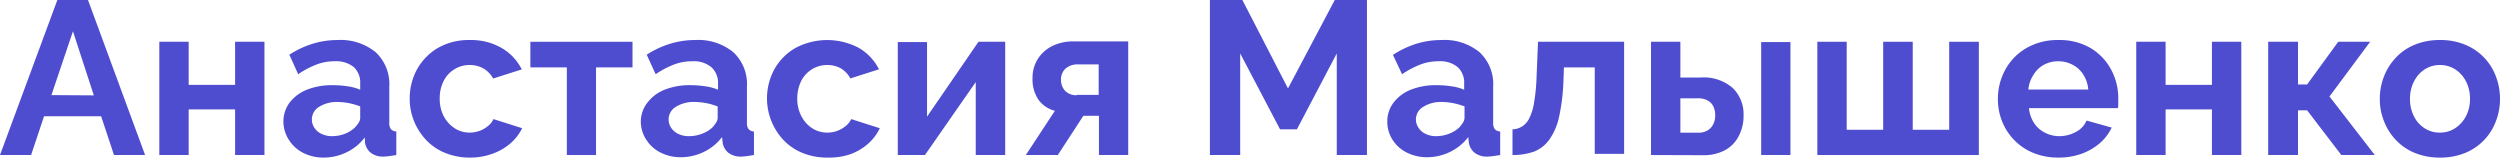 <?xml version="1.0" encoding="UTF-8"?> <svg xmlns="http://www.w3.org/2000/svg" viewBox="0 0 274.15 17.28"><defs><style>.cls-1{fill:#4e4dd0;}</style></defs><g id="Слой_2" data-name="Слой 2"><g id="Слой_2-2" data-name="Слой 2"><path class="cls-1" d="M6.29,0H9.65l6.26,17H12.5l-1.41-4.25H4.83L3.41,17H0Zm4,10.46L8,3.43l-2.36,7Z"></path><path class="cls-1" d="M17.47,17V4.58h3.22V9.31h5.09V4.58H29V17H25.78V12H20.69v5Z"></path><path class="cls-1" d="M31.08,13.37a3.44,3.44,0,0,1,.68-2.12,4.51,4.51,0,0,1,1.91-1.42,7.46,7.46,0,0,1,2.81-.49,11.11,11.11,0,0,1,1.61.12,5.35,5.35,0,0,1,1.41.38V9.17a2.31,2.31,0,0,0-.7-1.81,3.05,3.05,0,0,0-2.1-.64,5.42,5.42,0,0,0-2,.36,9.59,9.59,0,0,0-2,1.06L31.73,6A10.26,10.26,0,0,1,34.28,4.8,9.29,9.29,0,0,1,37,4.39a6.09,6.09,0,0,1,4.19,1.33,4.77,4.77,0,0,1,1.5,3.78v3.95a1.08,1.08,0,0,0,.18.71.84.84,0,0,0,.59.26V17l-.78.12a4.84,4.84,0,0,1-.59.05,2.18,2.18,0,0,1-1.45-.43,1.82,1.82,0,0,1-.61-1.06L40,15.07a5.34,5.34,0,0,1-2,1.63,5.67,5.67,0,0,1-2.49.58,4.9,4.9,0,0,1-2.25-.51,4,4,0,0,1-1.56-1.4A3.7,3.7,0,0,1,31.08,13.37ZM38.9,14a3.59,3.59,0,0,0,.44-.56,1,1,0,0,0,.16-.51V11.67a7.48,7.48,0,0,0-1.24-.36A7.41,7.41,0,0,0,37,11.18a3.69,3.69,0,0,0-2,.53,1.61,1.61,0,0,0-.8,1.39,1.68,1.68,0,0,0,.26.89,1.9,1.9,0,0,0,.77.68,2.65,2.65,0,0,0,1.2.26,3.93,3.93,0,0,0,1.42-.27A3.37,3.37,0,0,0,38.9,14Z"></path><path class="cls-1" d="M51.58,17.28a7.07,7.07,0,0,1-2.76-.51,5.92,5.92,0,0,1-2.09-1.42,6.54,6.54,0,0,1-1.33-2.08,6.36,6.36,0,0,1-.47-2.45,6.59,6.59,0,0,1,.8-3.21A6.19,6.19,0,0,1,48,5.27a6.8,6.8,0,0,1,3.53-.88,6.68,6.68,0,0,1,3.51.89,5.67,5.67,0,0,1,2.18,2.33l-3.14,1A2.91,2.91,0,0,0,53,7.5a3,3,0,0,0-1.49-.37,3.11,3.11,0,0,0-1.67.46,3.17,3.17,0,0,0-1.19,1.29,4.17,4.17,0,0,0-.43,1.94,4.06,4.06,0,0,0,.44,1.92,3.54,3.54,0,0,0,1.19,1.32,3,3,0,0,0,1.66.48,3.11,3.11,0,0,0,2-.72,2,2,0,0,0,.6-.76l3.15,1A5.3,5.3,0,0,1,56,15.7a6.12,6.12,0,0,1-2,1.16A7,7,0,0,1,51.58,17.28Z"></path><path class="cls-1" d="M62.16,17V7.39h-4V4.58h11.2V7.39h-4V17Z"></path><path class="cls-1" d="M70.27,13.37A3.39,3.39,0,0,1,71,11.25a4.42,4.42,0,0,1,1.9-1.42,7.49,7.49,0,0,1,2.81-.49,11,11,0,0,1,1.61.12,5.43,5.43,0,0,1,1.42.38V9.17A2.31,2.31,0,0,0,78,7.36a3,3,0,0,0-2.1-.64,5.42,5.42,0,0,0-2,.36,9.85,9.85,0,0,0-2,1.06L70.92,6A10.15,10.15,0,0,1,73.48,4.8a9.18,9.18,0,0,1,2.74-.41,6.07,6.07,0,0,1,4.19,1.33,4.77,4.77,0,0,1,1.5,3.78v3.95a1.08,1.08,0,0,0,.18.71.84.84,0,0,0,.59.26V17l-.78.12a4.84,4.84,0,0,1-.59.05,2.18,2.18,0,0,1-1.45-.43,1.82,1.82,0,0,1-.61-1.06l-.07-.65a5.49,5.49,0,0,1-2,1.63,5.75,5.75,0,0,1-2.5.58,4.83,4.83,0,0,1-2.24-.51,3.86,3.86,0,0,1-1.56-1.4A3.62,3.62,0,0,1,70.27,13.37ZM78.1,14a3.5,3.5,0,0,0,.43-.56,1.06,1.06,0,0,0,.17-.51V11.67a7.6,7.6,0,0,0-1.25-.36,7.3,7.3,0,0,0-1.27-.13,3.71,3.71,0,0,0-2.06.53,1.61,1.61,0,0,0-.8,1.39,1.68,1.68,0,0,0,.26.89,2,2,0,0,0,.77.68,2.65,2.65,0,0,0,1.2.26A3.93,3.93,0,0,0,77,14.66,3.52,3.52,0,0,0,78.1,14Z"></path><path class="cls-1" d="M90.77,17.28A7.07,7.07,0,0,1,88,16.77a6,6,0,0,1-2.09-1.42,6.69,6.69,0,0,1-1-7.74,6.15,6.15,0,0,1,2.3-2.34,7.42,7.42,0,0,1,7,0,5.67,5.67,0,0,1,2.18,2.33l-3.14,1A2.84,2.84,0,0,0,92.21,7.5a3,3,0,0,0-1.49-.37,3.13,3.13,0,0,0-1.67.46,3.17,3.17,0,0,0-1.19,1.29,4.3,4.3,0,0,0-.43,1.94,4,4,0,0,0,.45,1.92,3.44,3.44,0,0,0,1.18,1.32,3,3,0,0,0,1.66.48,3,3,0,0,0,1.09-.19,3.17,3.17,0,0,0,.93-.53,2.15,2.15,0,0,0,.6-.76l3.14,1a5.3,5.3,0,0,1-1.26,1.68,6.18,6.18,0,0,1-1.94,1.16A7.14,7.14,0,0,1,90.77,17.28Z"></path><path class="cls-1" d="M98.45,17V4.61h3.21v8.18l5.64-8.21h2.93V17H107v-8l-5.57,8Z"></path><path class="cls-1" d="M112.49,17l3.19-4.85a3.16,3.16,0,0,1-1.79-1.2,3.91,3.91,0,0,1-.66-2.37,3.81,3.81,0,0,1,.58-2.12,3.93,3.93,0,0,1,1.58-1.41,5.09,5.09,0,0,1,2.33-.51h6V17h-3.21v-4.3h-1.71L116,17Zm5.61-6.6h2.38V7.06h-2.26a2,2,0,0,0-1.37.46,1.58,1.58,0,0,0-.5,1.2,1.76,1.76,0,0,0,.44,1.23A1.68,1.68,0,0,0,118.1,10.44Z"></path><path class="cls-1" d="M146.59,17V5.86l-4.37,8.32h-1.85L136,5.86V17h-3.32V0h3.56l5,9.7L146.37,0h3.53V17Z"></path><path class="cls-1" d="M152.13,13.37a3.39,3.39,0,0,1,.69-2.12,4.39,4.39,0,0,1,1.91-1.42,7.4,7.4,0,0,1,2.8-.49,11,11,0,0,1,1.61.12,5.33,5.33,0,0,1,1.42.38V9.17a2.31,2.31,0,0,0-.71-1.81,3,3,0,0,0-2.1-.64,5.46,5.46,0,0,0-2,.36,9.85,9.85,0,0,0-2,1.06l-1-2.12a10.32,10.32,0,0,1,2.56-1.22,9.24,9.24,0,0,1,2.75-.41,6.06,6.06,0,0,1,4.18,1.33,4.77,4.77,0,0,1,1.5,3.78v3.95a1.08,1.08,0,0,0,.18.71.84.84,0,0,0,.59.26V17l-.78.12a4.84,4.84,0,0,1-.59.05,2.18,2.18,0,0,1-1.45-.43,1.82,1.82,0,0,1-.61-1.06l-.07-.65a5.49,5.49,0,0,1-2,1.63,5.75,5.75,0,0,1-2.5.58,4.83,4.83,0,0,1-2.24-.51,3.86,3.86,0,0,1-1.56-1.4A3.62,3.62,0,0,1,152.13,13.37ZM160,14a3.5,3.5,0,0,0,.43-.56,1.06,1.06,0,0,0,.17-.51V11.67a7.6,7.6,0,0,0-1.25-.36,7.3,7.3,0,0,0-1.27-.13,3.67,3.67,0,0,0-2,.53,1.6,1.6,0,0,0-.54,2.28,1.87,1.87,0,0,0,.76.68,2.65,2.65,0,0,0,1.2.26,3.89,3.89,0,0,0,1.42-.27A3.52,3.52,0,0,0,160,14Z"></path><path class="cls-1" d="M165.86,17V14.18a2.06,2.06,0,0,0,1-.28,2.15,2.15,0,0,0,.81-.87,5.84,5.84,0,0,0,.55-1.74,20.88,20.88,0,0,0,.28-2.86l.16-3.85h9.44V16.87h-3.22V7.39h-3.38l-.05,1.42a22,22,0,0,1-.48,4,6.84,6.84,0,0,1-1.07,2.5,3.79,3.79,0,0,1-1.69,1.32A7,7,0,0,1,165.86,17Z"></path><path class="cls-1" d="M181.05,17V4.58h3.22V8.5h2.21A4.86,4.86,0,0,1,190,9.64a4,4,0,0,1,1.2,3,4.77,4.77,0,0,1-.52,2.26,3.64,3.64,0,0,1-1.5,1.56,4.93,4.93,0,0,1-2.45.56Zm3.22-2.45h1.92a1.92,1.92,0,0,0,1.08-.26,1.6,1.6,0,0,0,.61-.68,2.13,2.13,0,0,0,.21-1,2.18,2.18,0,0,0-.2-.93,1.42,1.42,0,0,0-.61-.65,2.12,2.12,0,0,0-1.11-.25h-1.9ZM193.13,17V4.61h3.21V17Z"></path><path class="cls-1" d="M199.29,17V4.58h3.22v9.65h4V4.58h3.24v9.65h4V4.58H217V17Z"></path><path class="cls-1" d="M225.72,17.28a7.08,7.08,0,0,1-2.74-.51,6.19,6.19,0,0,1-3.42-3.44,6.45,6.45,0,0,1-.47-2.43,6.65,6.65,0,0,1,.81-3.26,6.13,6.13,0,0,1,2.3-2.36,6.84,6.84,0,0,1,3.54-.89,6.7,6.7,0,0,1,3.53.89,6.11,6.11,0,0,1,2.24,2.36,6.56,6.56,0,0,1,.78,3.15c0,.19,0,.38,0,.58s0,.36-.05.49H222.5a3.56,3.56,0,0,0,.56,1.64,3.08,3.08,0,0,0,1.21,1.06,3.36,3.36,0,0,0,1.57.37,3.73,3.73,0,0,0,1.81-.47,2.44,2.44,0,0,0,1.16-1.24l2.76.77a5.33,5.33,0,0,1-1.3,1.71,6.42,6.42,0,0,1-2,1.16A7.4,7.4,0,0,1,225.72,17.28Zm-3.29-7.46H229a3.54,3.54,0,0,0-.54-1.63,3,3,0,0,0-1.16-1.08,3.33,3.33,0,0,0-1.61-.39,3.21,3.21,0,0,0-1.57.39A3.05,3.05,0,0,0,223,8.19,3.54,3.54,0,0,0,222.43,9.82Z"></path><path class="cls-1" d="M234.26,17V4.58h3.22V9.31h5.08V4.58h3.22V17h-3.22V12h-5.08v5Z"></path><path class="cls-1" d="M248.73,17V4.58H252V9.26H253l3.41-4.68h3.5l-4.46,6L260.42,17h-3.67L253,12.1h-1V17Z"></path><path class="cls-1" d="M267.57,17.28a7.14,7.14,0,0,1-2.76-.51,5.94,5.94,0,0,1-2.07-1.41,6.23,6.23,0,0,1-1.31-2.07,6.49,6.49,0,0,1-.46-2.44,6.61,6.61,0,0,1,.46-2.47,6.33,6.33,0,0,1,1.31-2.07,5.94,5.94,0,0,1,2.07-1.41,7.14,7.14,0,0,1,2.76-.51,7,7,0,0,1,2.75.51,6,6,0,0,1,3.38,3.48,6.81,6.81,0,0,1,.45,2.47,6.69,6.69,0,0,1-.45,2.44,6,6,0,0,1-3.37,3.48A7.07,7.07,0,0,1,267.57,17.28Zm-3.29-6.43a4.12,4.12,0,0,0,.44,1.92,3.28,3.28,0,0,0,1.17,1.3,3,3,0,0,0,1.68.47,3,3,0,0,0,1.66-.48,3.54,3.54,0,0,0,1.19-1.32,4.06,4.06,0,0,0,.44-1.92,4.09,4.09,0,0,0-.44-1.9,3.4,3.4,0,0,0-1.19-1.32,3.08,3.08,0,0,0-1.66-.47,3.05,3.05,0,0,0-1.68.48,3.34,3.34,0,0,0-1.17,1.32A4.12,4.12,0,0,0,264.28,10.85Z"></path></g></g></svg> 